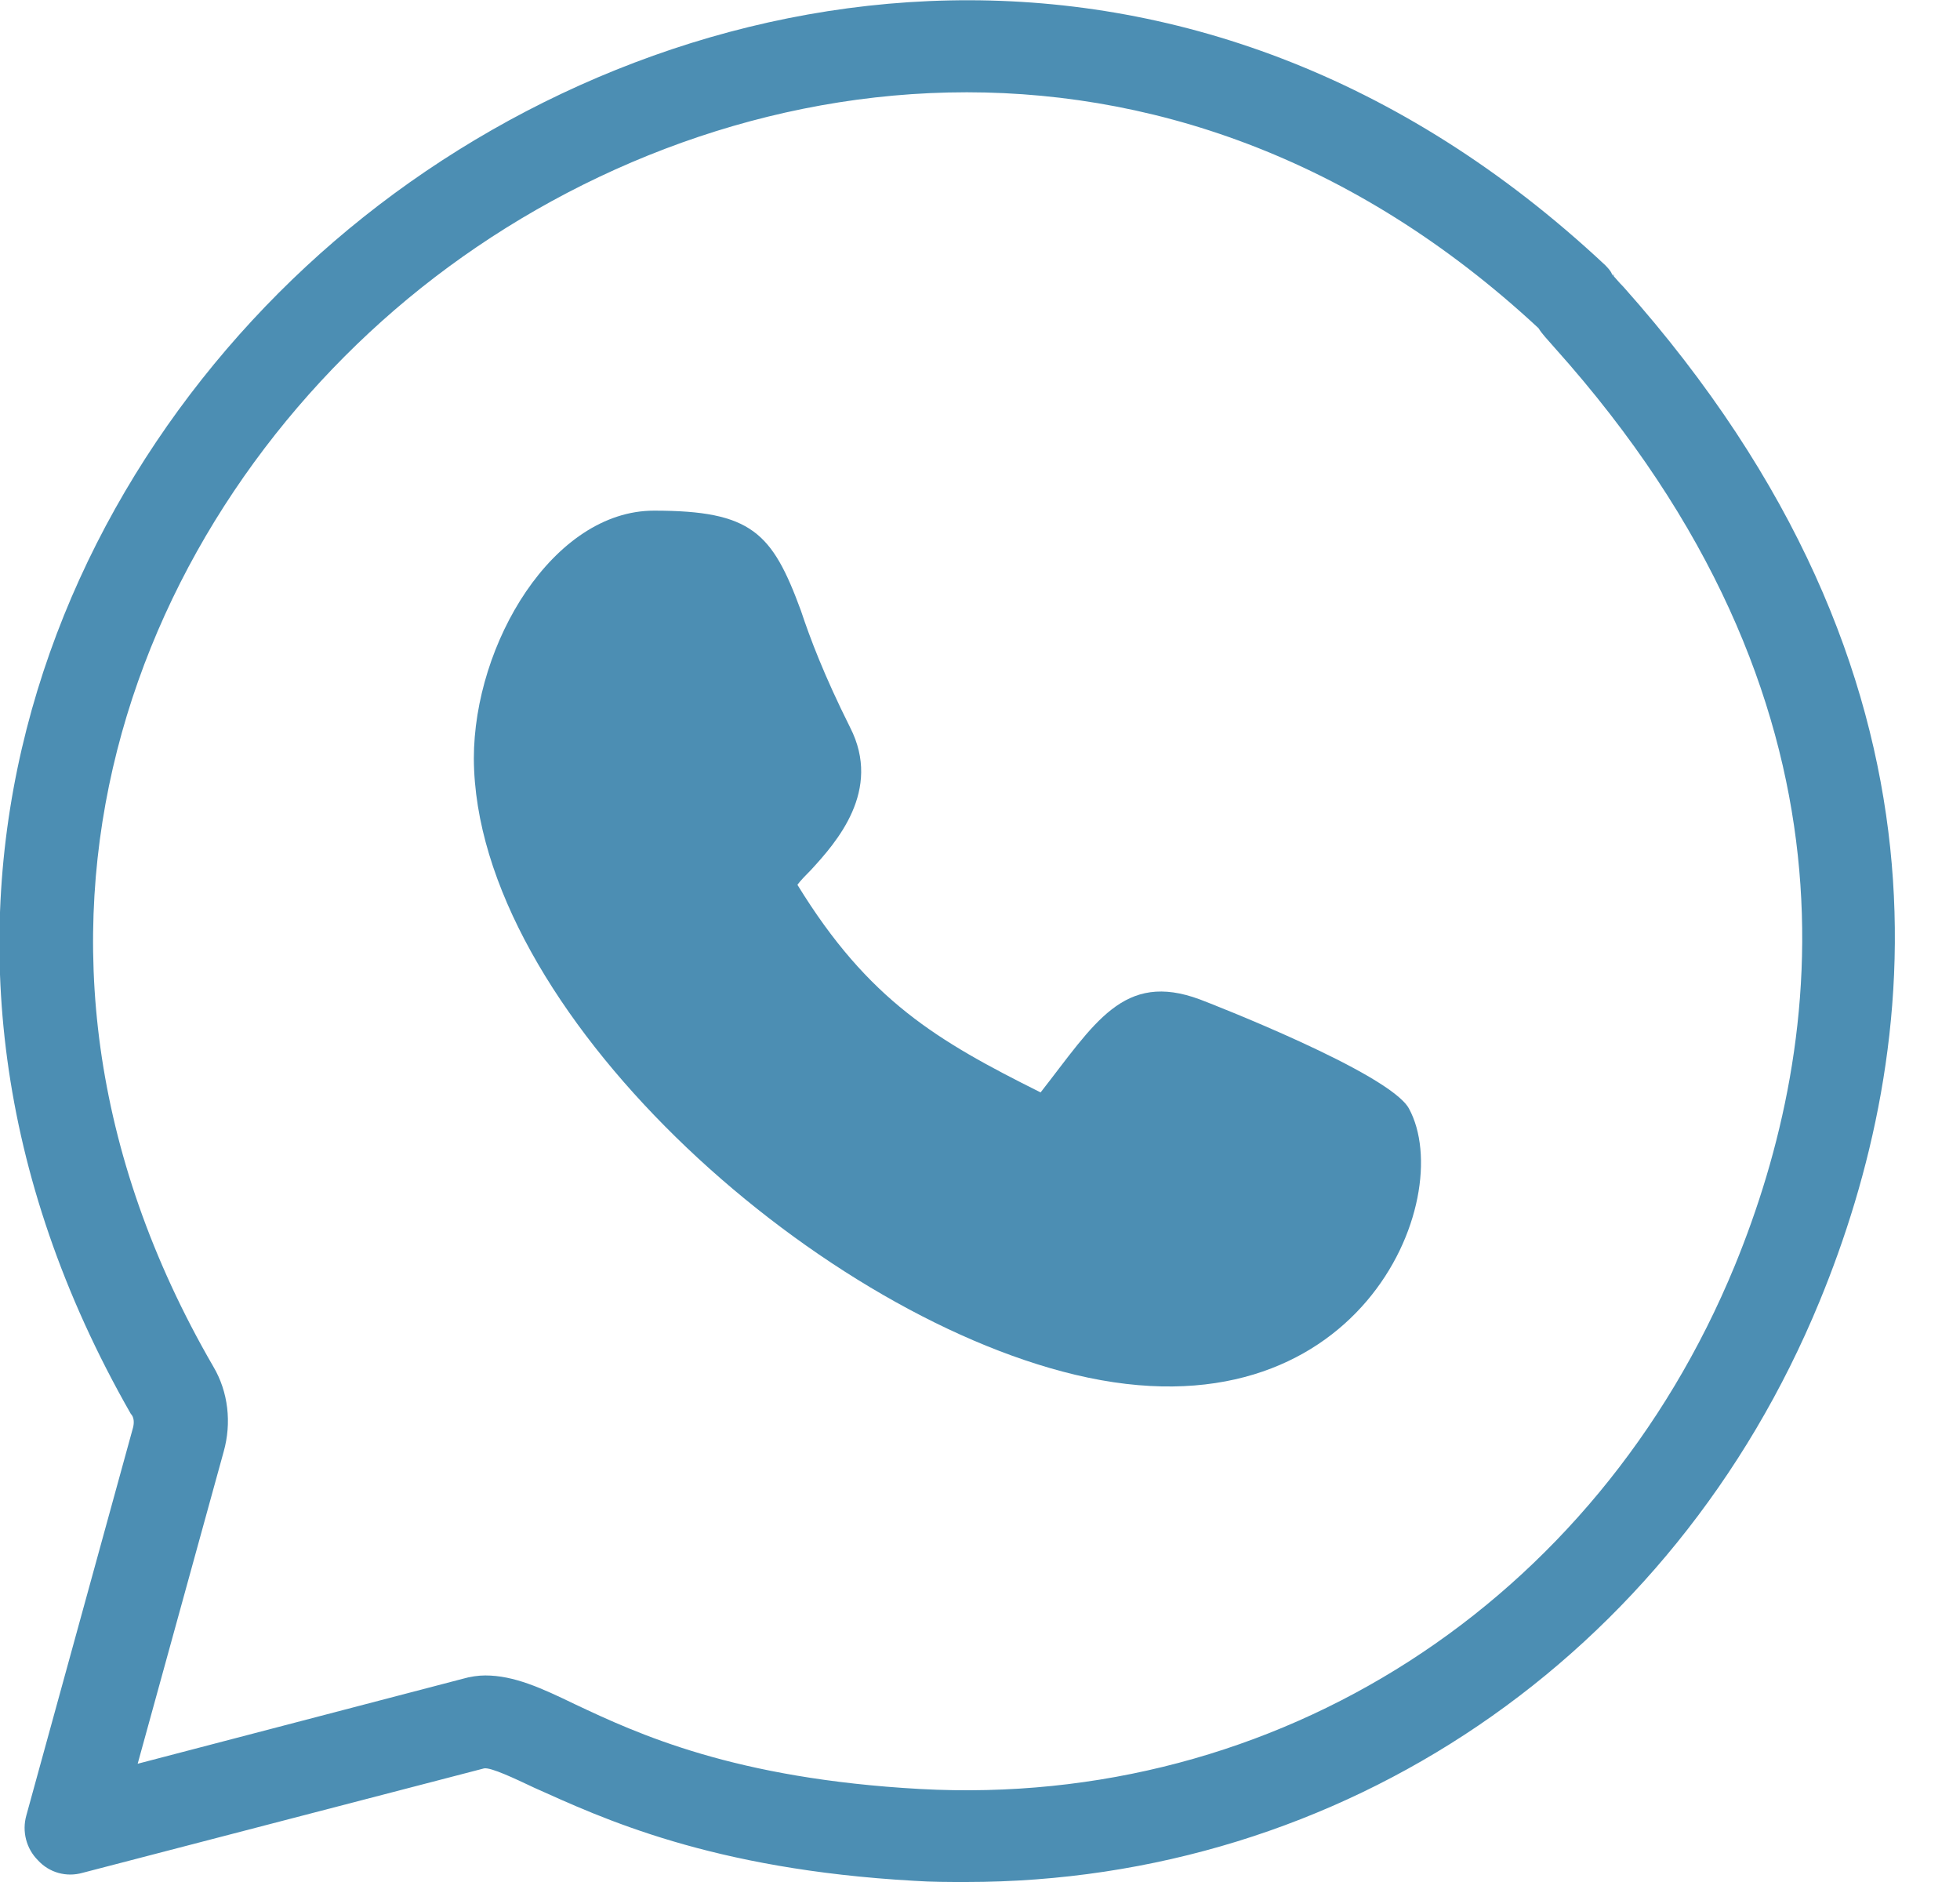 <svg width="25" height="24" viewBox="0 0 25 24" fill="none" xmlns="http://www.w3.org/2000/svg">
<g clip-path="url(#clip0_32_3535)">
<path d="M13.712 17.531C17.327 18.395 18.6 15.292 17.971 14.136C17.722 13.682 15.424 12.79 15.307 12.746C14.327 12.38 13.961 13.053 13.273 13.931C11.956 13.273 11.078 12.761 10.171 11.283C10.215 11.224 10.288 11.151 10.346 11.092C10.668 10.741 11.254 10.082 10.844 9.278C10.507 8.604 10.332 8.136 10.215 7.785C9.849 6.79 9.585 6.512 8.342 6.512C7.054 6.512 6.044 8.209 6.044 9.673C6.059 12.878 10.346 16.726 13.712 17.531Z" fill="#4C8EB3"/>
<path d="M12.322 24C12.102 24 11.883 24 11.663 23.985C9.058 23.839 7.668 23.18 6.819 22.8C6.571 22.683 6.263 22.536 6.175 22.551L1.053 23.883C0.849 23.941 0.629 23.883 0.483 23.722C0.336 23.575 0.278 23.356 0.336 23.151L1.697 18.205C1.712 18.146 1.712 18.073 1.668 18.029C-1.829 11.912 0.629 5.956 4.639 2.766C8.722 -0.483 15.205 -1.551 20.473 3.38C20.502 3.41 20.546 3.453 20.561 3.497C20.59 3.527 20.648 3.6 20.707 3.658C25.141 8.634 24.512 13.434 23.209 16.595C21.336 21.146 17.107 24 12.322 24ZM6.19 21.366C6.556 21.366 6.907 21.527 7.331 21.732C8.136 22.112 9.366 22.683 11.736 22.814C16.288 23.063 20.356 20.444 22.127 16.141C23.297 13.288 23.868 8.941 19.829 4.434C19.727 4.317 19.668 4.258 19.624 4.185C14.883 -0.22 9.044 0.746 5.37 3.673C1.756 6.556 -0.469 11.927 2.722 17.429C2.912 17.751 2.956 18.146 2.853 18.512L1.756 22.492L5.897 21.41C6 21.38 6.102 21.366 6.19 21.366ZM20.575 3.497C20.575 3.512 20.59 3.512 20.59 3.527C20.59 3.512 20.59 3.512 20.575 3.497Z" fill="#4C8EB3"/>
</g>
<defs>
<clipPath id="clip0_32_3535">
<rect width="24.176" height="24" fill="white"/>
</clipPath>
</defs>
</svg>
